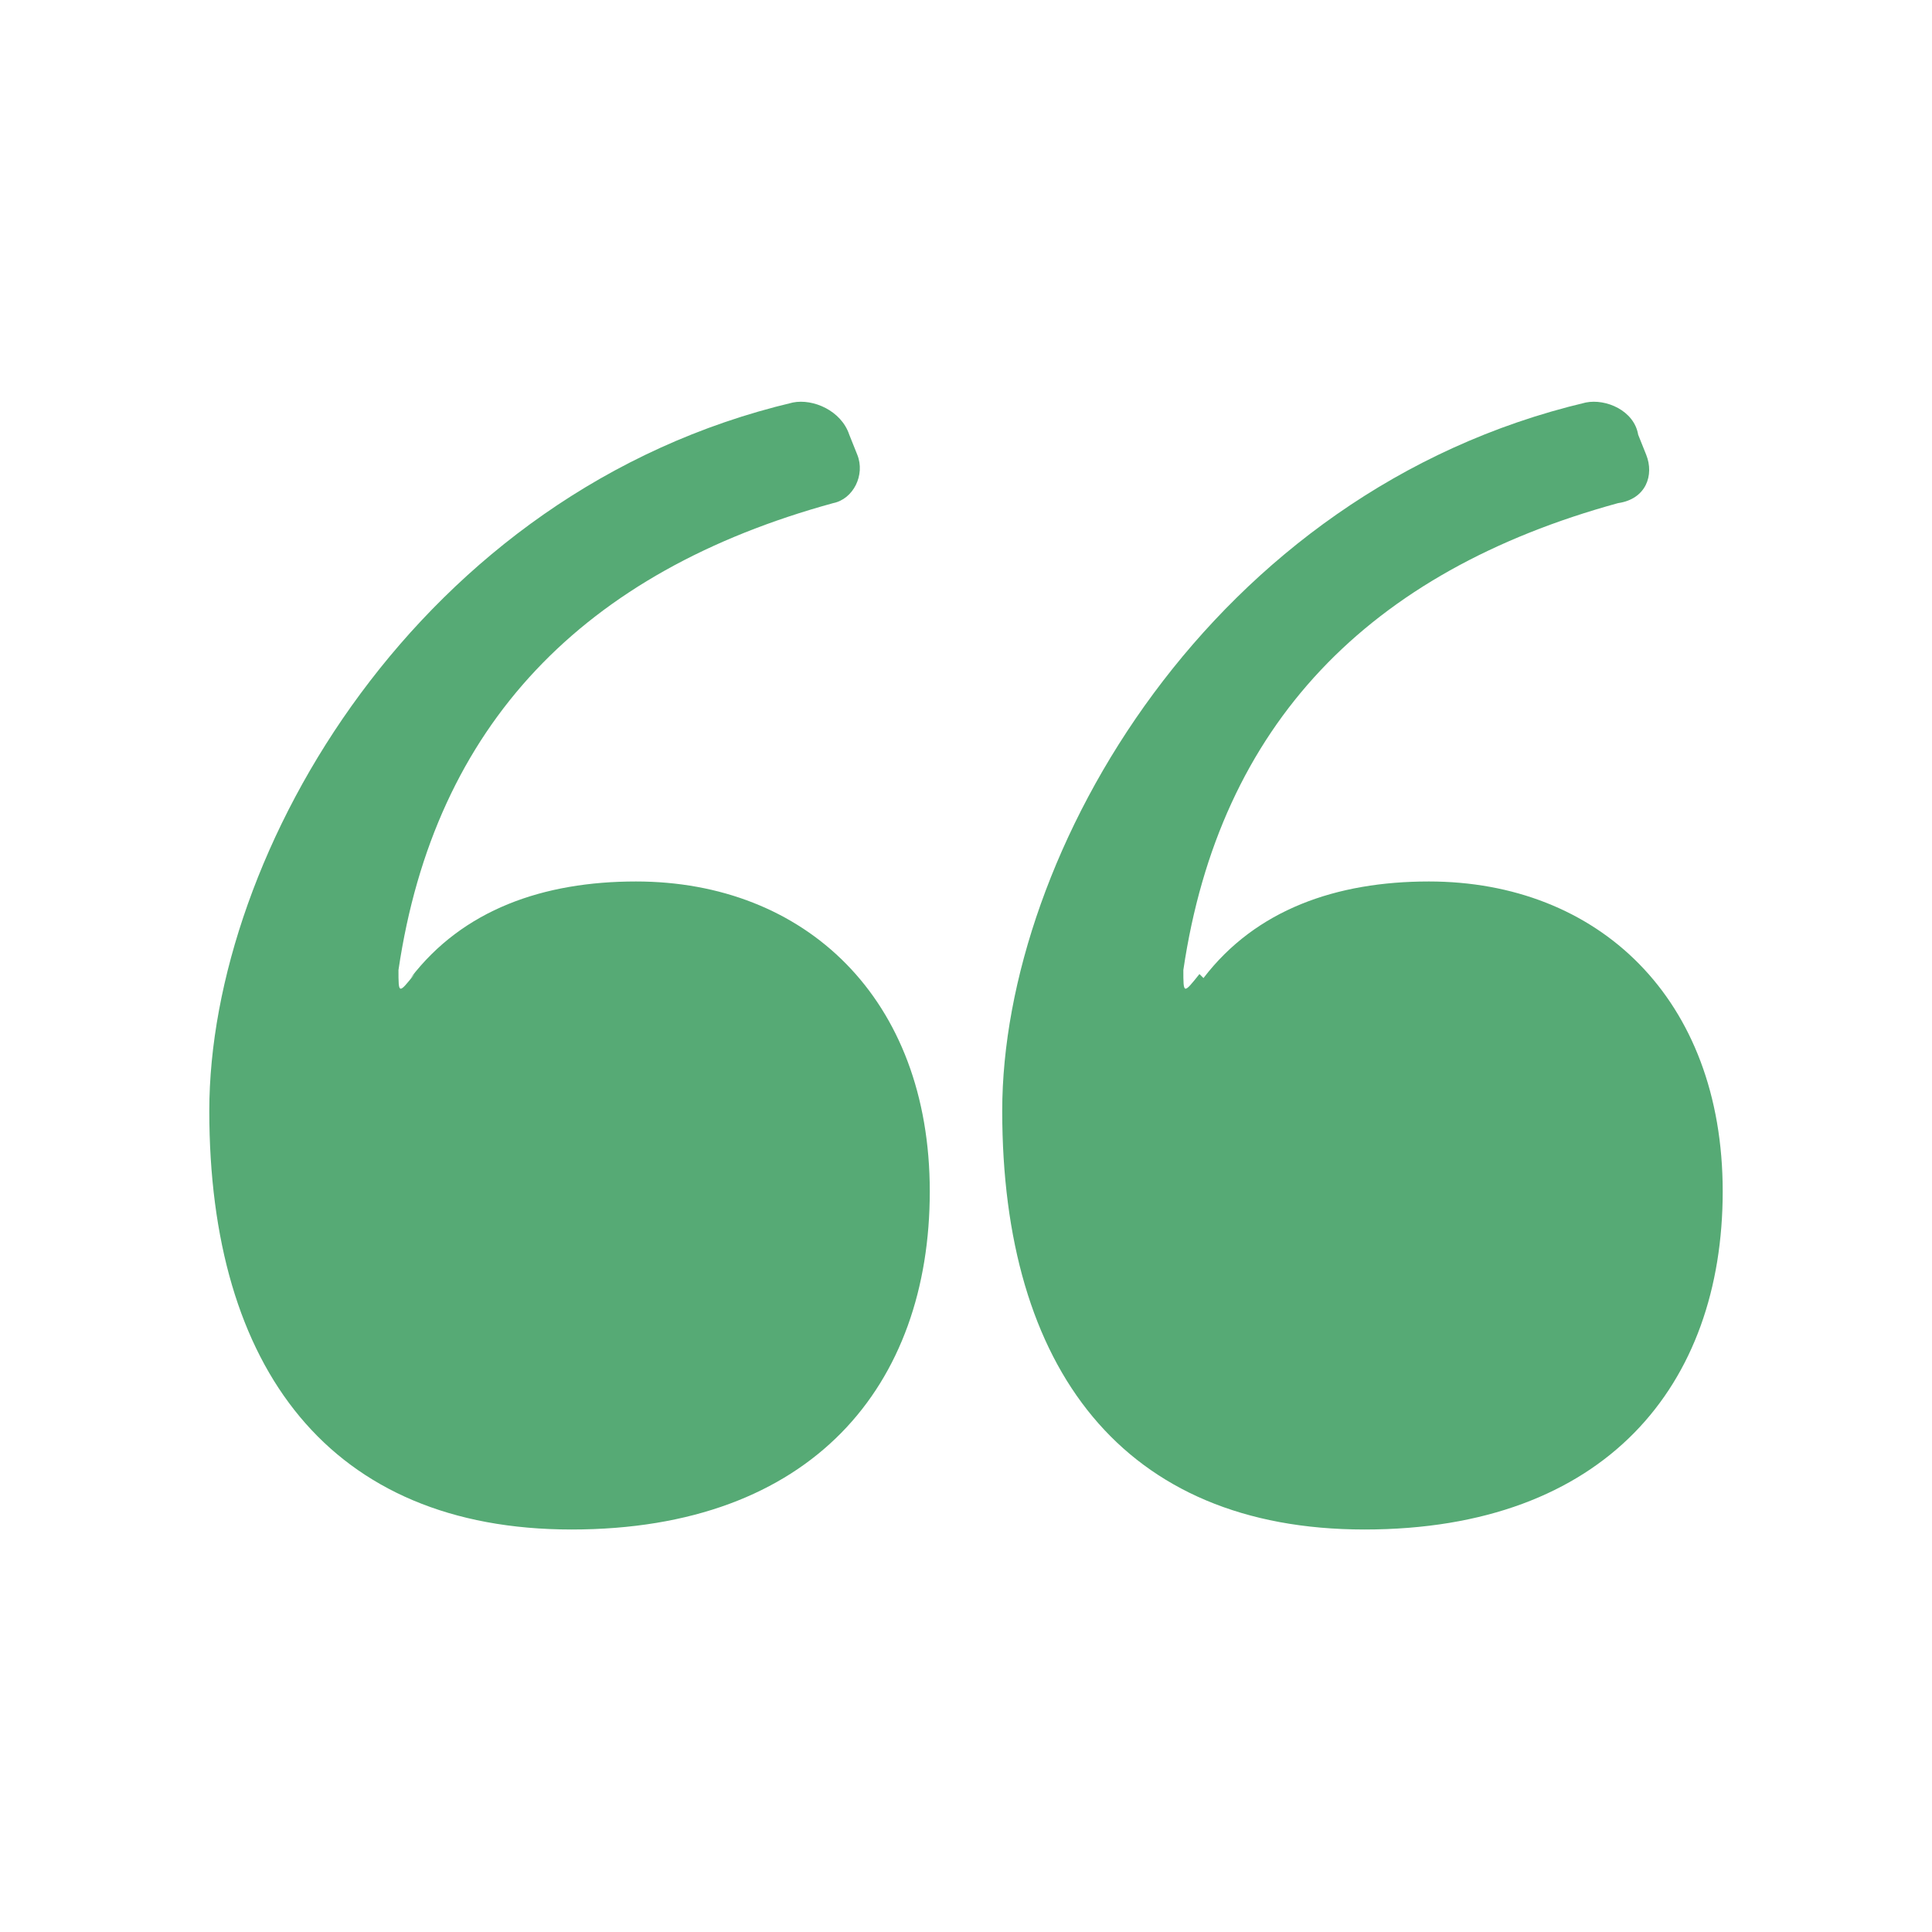 <?xml version="1.0" encoding="UTF-8"?>
<svg id="Layer_1" xmlns="http://www.w3.org/2000/svg" xmlns:xlink="http://www.w3.org/1999/xlink" version="1.1" viewBox="0 0 48 48">
  <!-- Generator: Adobe Illustrator 29.2.1, SVG Export Plug-In . SVG Version: 2.1.0 Build 116)  -->
  <defs>
    <style>
      .st0 {
        fill: #56aa75;
      }
    </style>
  </defs>
  <path class="st0" d="M10.2,24.3c1.3-1.7,3.3-2.4,5.6-2.4,4.2,0,7.3,2.9,7.3,7.7s-2.9,8.4-8.9,8.4-9-4-9-10.4,5.2-15.4,14.5-17.6c.5-.1,1.2.2,1.4.8l.2.5c.2.5-.1,1.1-.6,1.2-6.2,1.7-9.9,5.5-10.8,11.6,0,.6,0,.6.4.1ZM29.9,24.3c1.3-1.7,3.3-2.4,5.6-2.4,4.2,0,7.3,2.9,7.3,7.7s-2.9,8.4-8.9,8.4-9-4-9-10.4,5.2-15.4,14.5-17.6c.5-.1,1.2.2,1.3.8l.2.5c.2.5,0,1.1-.7,1.2-6.2,1.7-9.9,5.5-10.8,11.6,0,.6,0,.6.4.1Z"/>
</svg>